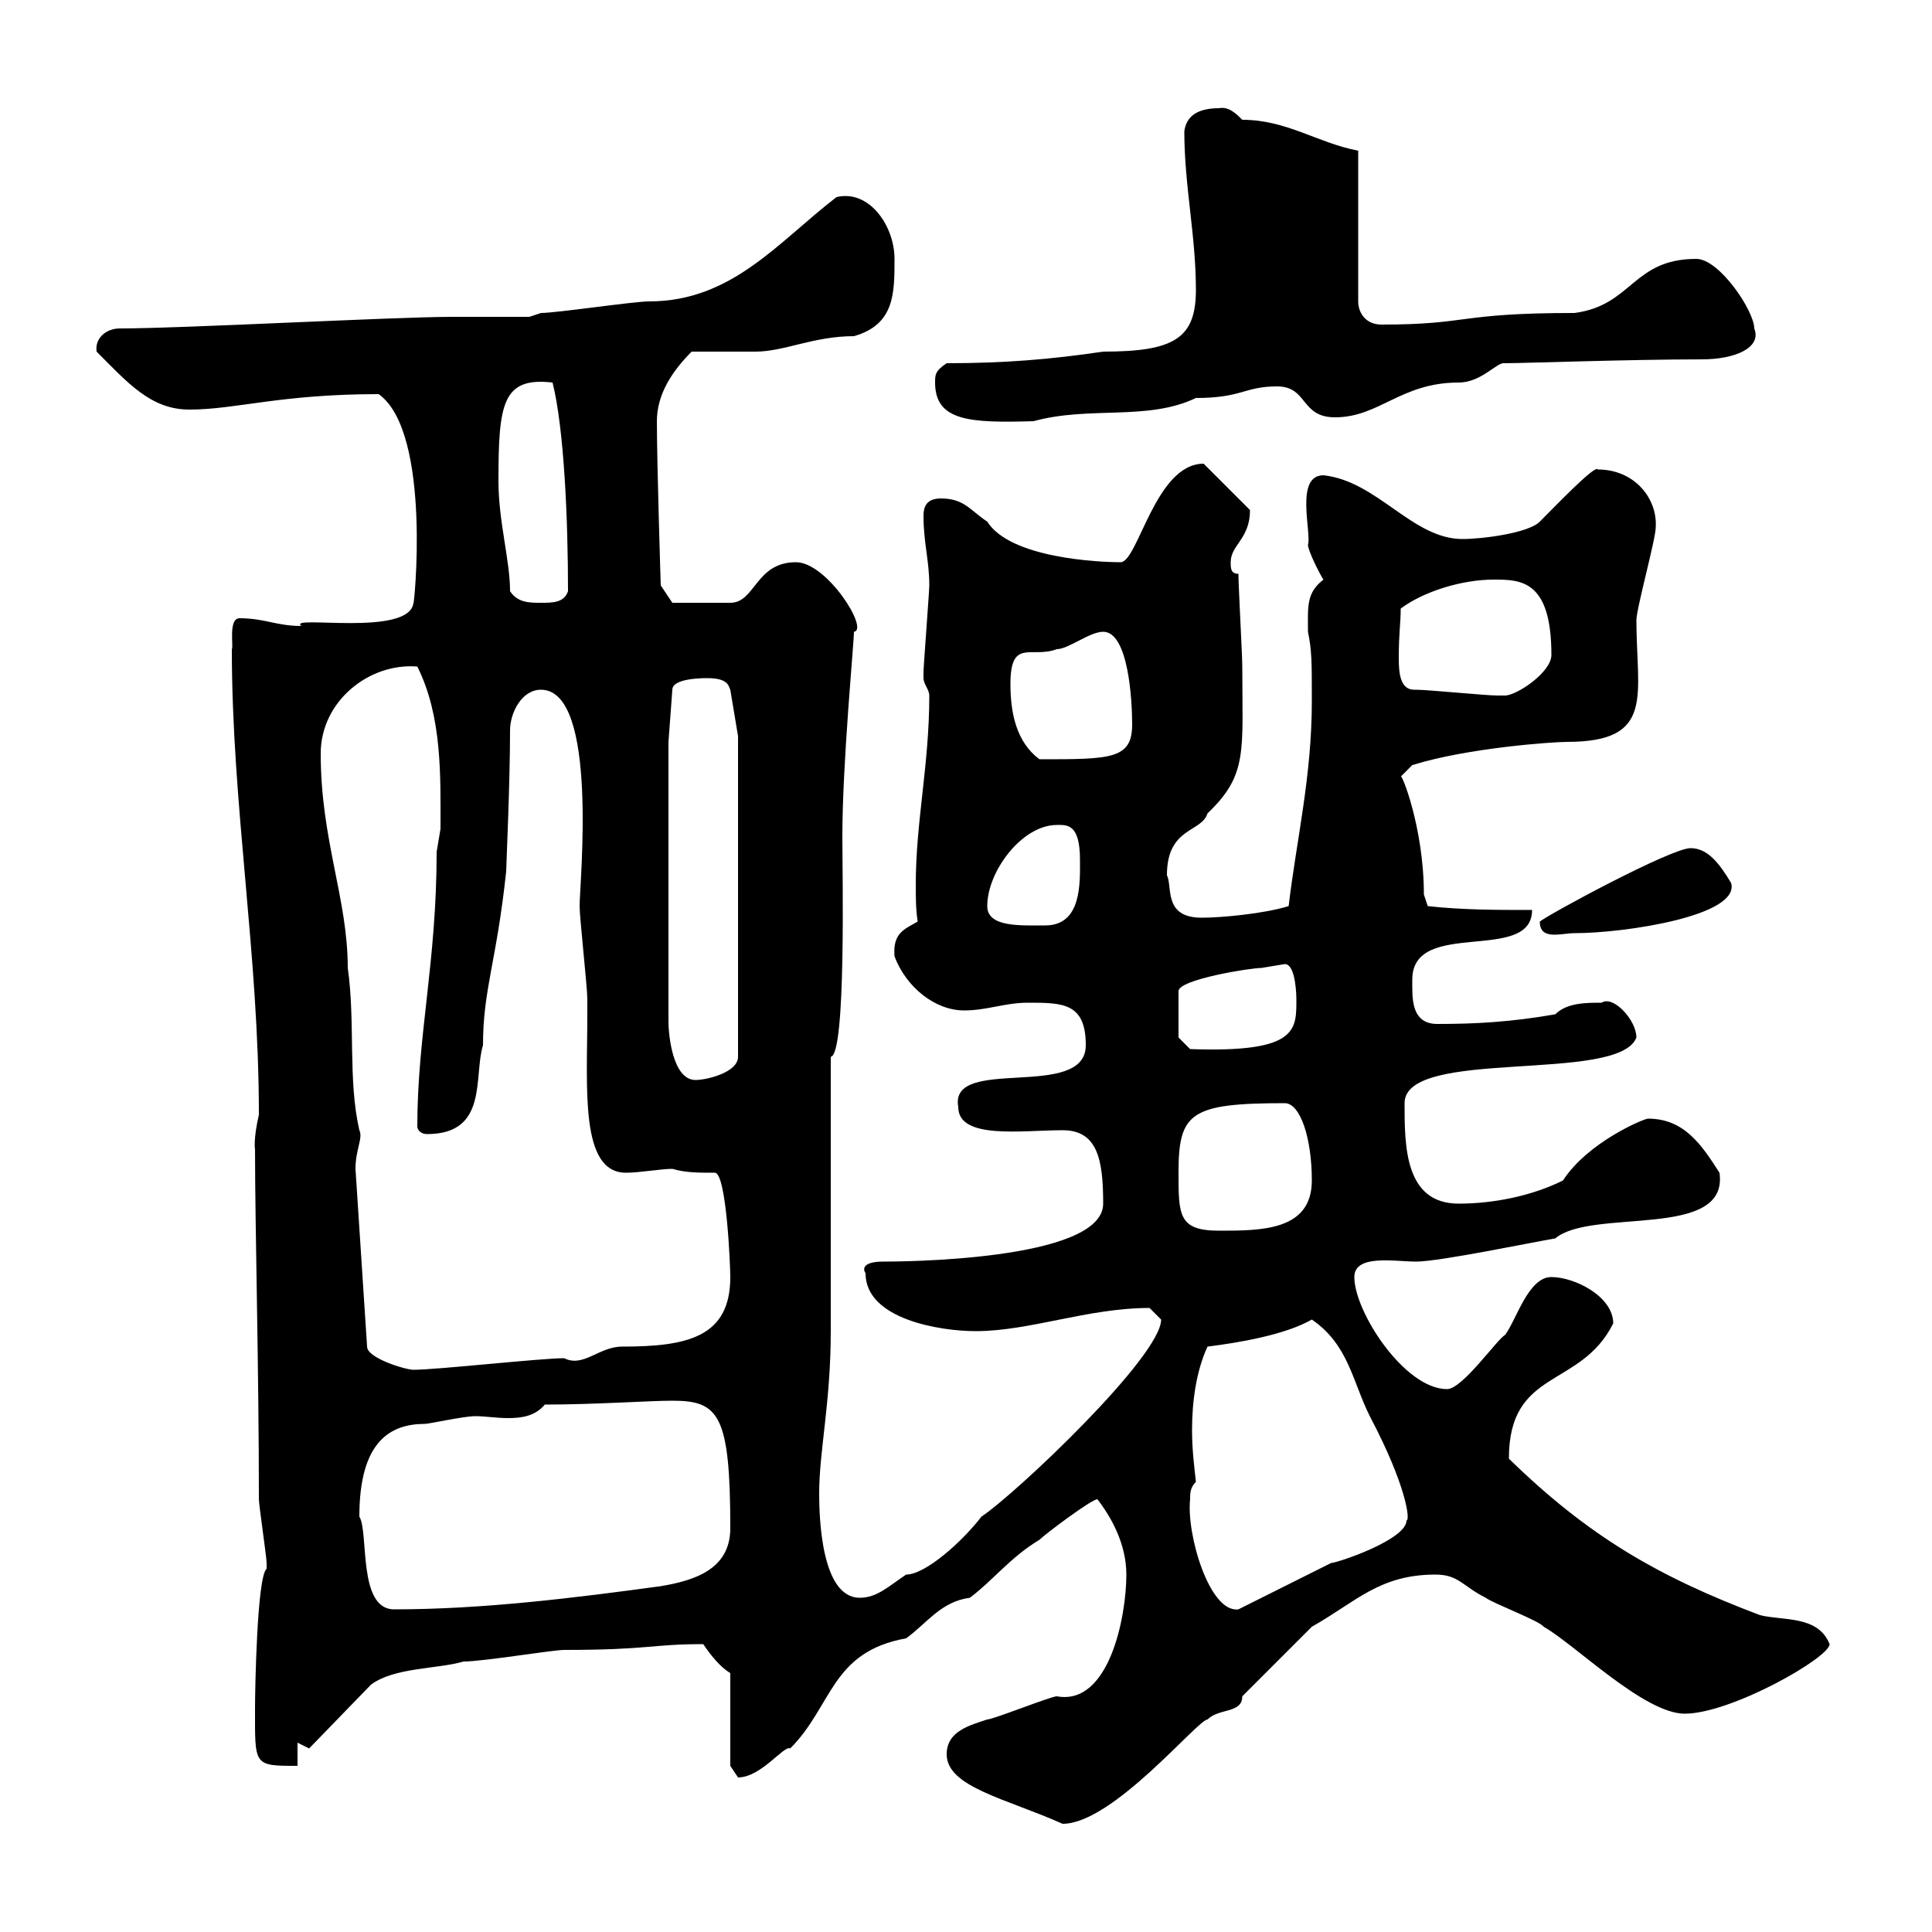 <svg xmlns="http://www.w3.org/2000/svg" xmlns:xlink="http://www.w3.org/1999/xlink" width="300" height="300"><path d="M147 272.40C147 277.50 156.30 279.30 165 283.20C172.80 283.20 186 267 187.50 267C189.30 265.20 192.90 266.10 192.90 263.40L203.70 252.60C210.60 248.70 214.20 244.50 222.90 244.50C226.50 244.50 227.10 246.30 230.70 248.10C231.90 249 239.10 251.70 239.70 252.60C244.50 255.30 255.30 266.10 261.60 266.10C268.80 266.10 284.10 257.40 284.10 255.30C282.30 250.80 276.90 251.70 273.30 250.80C257.40 244.80 246.60 238.50 234.30 226.50C234.30 212.40 245.40 215.70 250.50 205.50C250.50 201.30 244.50 198.30 240.90 198.30C237.30 198.30 235.50 204.90 233.70 207.30C232.50 207.90 227.10 215.70 224.70 215.70C218.10 215.70 210.30 203.70 210.30 198.30C210.30 194.70 216.60 195.90 219.90 195.90C223.50 195.90 237.90 192.90 241.50 192.30C247.20 187.50 268.50 192.60 267 182.10C264.30 177.90 261.60 173.70 255.90 173.70C255.30 173.70 246.60 177.30 242.70 183.30C237.90 185.70 231.90 186.90 226.50 186.90C218.10 186.90 218.10 177.90 218.10 171.30C218.10 162.60 251.40 168.30 254.10 161.10C254.10 158.40 250.50 154.50 248.70 155.70C246.30 155.70 243.30 155.70 241.50 157.50C234.60 158.70 229.20 159 223.20 159C219 159 219.30 154.80 219.30 152.10C219.30 142.50 237.90 149.70 237.90 141.30C232.50 141.30 227.10 141.30 221.70 140.70C221.70 140.70 221.10 138.90 221.10 138.90C221.10 128.40 217.50 119.70 217.50 120.60C217.50 120.60 219.30 118.80 219.30 118.80C228 116.10 241.20 115.20 243.30 115.20C257.10 115.20 254.10 108 254.10 96.30C254.10 94.50 257.10 83.70 257.10 81.90C257.40 77.40 253.80 72.90 248.10 72.90C247.80 72 241.20 78.90 239.10 81C237.30 82.80 230.10 83.70 227.10 83.70C219.30 83.70 213.90 74.70 205.50 73.80C201 73.80 203.70 82.80 203.10 84.60C203.10 85.50 204.90 89.10 205.50 90C202.80 92.10 203.10 94.20 203.10 98.10C203.70 101.10 203.70 102.60 203.70 108.90C203.70 120.60 201.30 130.50 200.10 140.70C196.20 141.90 189.60 142.50 186.60 142.50C180.60 142.50 182.10 137.70 181.20 135.90C181.20 128.40 186.60 129.30 187.50 126.30C193.80 120.30 192.90 116.70 192.90 103.50C192.90 101.70 192.30 90.90 192.30 89.10C191.10 89.10 191.10 88.20 191.10 87.30C191.10 84.60 194.10 83.70 194.10 79.20L186.90 72C179.40 72 176.70 87.30 174 87.30C170.70 87.30 156.90 86.70 153.30 81C150.60 79.20 149.70 77.40 146.10 77.40C143.70 77.40 143.40 78.90 143.40 80.10C143.40 84.30 144.30 87 144.30 90.90C144.30 91.80 143.40 103.50 143.40 104.40C143.40 104.40 143.40 104.40 143.40 105.30C143.40 106.20 144.30 107.10 144.30 108C144.30 118.80 142.20 127.50 142.20 137.40C142.20 139.20 142.20 141.30 142.50 143.10C140.40 144.30 138.60 144.90 138.90 148.50C140.70 153.30 145.20 156.90 149.70 156.90C153.30 156.90 156 155.70 159.60 155.70C165 155.70 168.60 155.70 168.60 162.30C168.60 171 147.30 163.80 148.80 171.90C148.80 177 158.70 175.50 165 175.50C170.40 175.50 171.30 180 171.30 186.90C171.30 195.90 138.90 195.90 137.10 195.90C134.40 195.90 133.80 196.80 134.40 197.70C134.40 204.90 146.10 206.70 151.50 206.70C159.90 206.70 168.90 203.10 178.50 203.10C178.50 203.10 180.30 204.90 180.30 204.90C180.30 210.60 157.80 231.90 152.40 235.50C149.40 239.40 143.70 244.50 140.70 244.50C138 246.30 136.20 248.10 133.50 248.10C127.50 248.10 127.20 235.50 127.20 231.90C127.20 225.30 129 217.80 129 206.70L129 164.10C131.40 163.80 130.80 135.60 130.80 129.90C130.80 118.50 132.60 99.90 132.60 98.10C135 97.80 128.40 87.30 123.60 87.30C117.30 87.30 117.30 93.60 113.40 93.60C111.60 93.60 106.20 93.60 104.40 93.60L102.60 90.90C102.60 90.90 102 72 102 65.40C102 61.20 104.40 57.60 107.40 54.60C109.20 54.60 115.50 54.60 117.30 54.60C121.80 54.60 126.30 52.20 132.60 52.20C138.90 50.40 138.90 45.60 138.90 40.20C138.90 35.10 135 29.40 129.90 30.60C120.90 37.50 113.70 46.80 100.80 46.80C98.40 46.80 86.40 48.60 84 48.60L82.20 49.20C80.40 49.20 72 49.20 70.20 49.20C61.20 49.20 28.50 51 18.60 51C16.50 51 14.70 52.50 15 54.60C19.80 59.40 23.40 63.60 29.40 63.60C36.60 63.60 43.50 61.20 58.80 61.20C67.20 67.20 64.20 95.10 64.20 93.60C63.60 99 44.40 95.40 46.80 97.20C42.90 97.20 41.10 96 37.20 96C35.40 96 36.30 100.50 36 100.80C36 125.10 40.20 148.20 40.20 173.10C39.30 177 39.60 178.50 39.60 178.50C39.60 190.50 40.20 212.40 40.20 232.80C40.20 233.70 41.40 241.80 41.40 242.70C41.40 242.70 41.40 242.70 41.40 243.60C39.90 244.80 39.60 262.50 39.60 265.20C39.60 274.20 39.30 274.20 46.20 274.20L46.20 270.60L48 271.50L57.60 261.60C61.20 258.90 67.80 259.20 72 258C75 258 85.80 256.20 87.60 256.20C100.80 256.20 101.10 255.30 109.20 255.30C110.40 257.10 111.90 258.90 113.40 259.80L113.40 274.20L114.60 276C118.20 276 121.80 270.90 122.70 271.50C129.30 264.90 129 256.50 140.70 254.40C144 252 146.10 248.70 150.60 248.10C154.20 245.40 156.90 241.80 161.40 239.10C162.30 238.20 169.50 232.80 170.40 232.80C172.50 235.50 174.90 239.70 174.90 244.50C174.90 251.10 172.20 264.90 164.10 263.40C163.20 263.40 154.20 267 153.30 267C150.60 267.90 147 268.80 147 272.40ZM55.80 235.50C55.80 223.80 60.60 221.10 66 221.10C66.60 221.10 72 219.90 73.80 219.90C75.30 219.90 77.10 220.20 78.90 220.20C81 220.20 83.10 219.90 84.60 218.10C92.40 218.10 100.80 217.50 104.40 217.50C111.60 217.50 113.40 219.60 113.40 237.30C113.40 243.60 108 245.40 102.60 246.30C89.40 248.10 75 249.90 61.20 249.90C55.50 249.90 57.30 237.90 55.80 235.50ZM184.80 232.80C184.80 231.90 184.80 231 185.70 230.10C185.40 227.40 185.10 225 185.10 222C185.10 217.80 185.70 213 187.50 209.10C192.30 208.50 199.50 207.30 203.70 204.90C209.40 208.80 210 214.50 212.70 219.90C218.40 230.70 219 236.10 218.40 236.10C218.40 239.10 207.60 242.70 206.70 242.70C204.90 243.60 194.10 249 192.30 249.90C187.80 250.50 184.20 238.20 184.80 232.80ZM55.20 181.50C55.20 178.50 56.40 176.70 55.80 175.50C54 167.70 55.20 158.70 54 150.30C54 139.50 49.80 130.50 49.80 117C49.80 108.90 57.30 102.90 64.80 103.50C68.70 111.30 68.40 120.60 68.40 128.70C68.40 128.70 67.80 132.30 67.80 132.30C67.80 149.40 64.80 160.80 64.80 174.90C64.80 175.50 65.40 176.10 66.30 176.10C75.90 176.10 73.50 167.10 75 162.30C75 153.60 77.10 149.40 78.60 135.30C78.60 134.70 79.20 121.50 79.20 113.40C79.20 110.70 81 107.10 84 107.10C93 107.10 90 137.10 90 140.70C90 142.50 91.20 153.30 91.20 155.10C91.20 155.10 91.20 157.50 91.20 157.50C91.20 168.90 90 182.10 97.20 182.10C99.30 182.10 102.60 181.50 104.40 181.50C106.50 182.10 108.30 182.10 111 182.10C112.80 182.10 113.40 196.50 113.40 198.30C113.40 207.60 106.80 209.10 96.60 209.10C93 209.10 90.60 212.40 87.60 210.90C84 210.90 67.80 212.70 64.20 212.70C63 212.70 57 210.90 57 209.10ZM183 182.10C183 172.80 184.80 171.30 199.50 171.30C201.90 171.30 203.70 176.70 203.70 183.30C203.70 191.10 195.90 191.10 189.30 191.10C183 191.10 183 188.70 183 182.10ZM103.80 115.20L104.40 107.10C104.40 105.30 109.20 105.30 109.80 105.30C113.10 105.30 113.10 106.50 113.40 107.10L114.60 114.30L114.60 164.10C114.60 166.50 109.80 167.70 108 167.70C104.40 167.70 103.80 160.50 103.80 158.70ZM183 161.10L183 153.90C183 152.10 194.10 150.30 195.90 150.30C195.90 150.30 199.50 149.70 199.50 149.70C201.30 149.70 201.30 155.10 201.30 155.10C201.30 159.90 201.60 163.50 184.80 162.90ZM239.10 143.10C239.10 146.10 242.40 144.90 244.50 144.90C252.30 144.90 270.30 142.20 268.80 137.10C267 134.10 265.20 131.70 262.50 131.70C259.50 131.70 240.60 141.90 239.10 143.10ZM153.30 140.70C153.30 135.30 158.70 128.10 164.10 128.10C165.60 128.10 167.70 127.80 167.70 133.50C167.70 137.10 168 143.70 162.30 143.70C158.40 143.70 153.30 144 153.30 140.70ZM156.90 106.20C156.90 99 160.20 102.30 164.10 100.80C165.90 100.80 169.20 98.10 171.30 98.10C175.20 98.10 175.80 108.60 175.80 112.50C175.80 117.90 172.50 117.90 161.40 117.90C157.80 115.20 156.90 110.70 156.90 106.20ZM219.90 107.10C219.60 107.10 219.60 107.10 219.60 107.10C217.50 107.10 217.20 104.70 217.20 102.30C217.20 98.10 217.50 96.90 217.50 94.50C221.10 91.80 227.10 90 231.90 90C236.10 90 240.90 90 240.90 101.70C240.90 104.40 235.50 108 233.70 108C232.50 108 232.50 108 232.50 108C230.70 108 221.70 107.10 219.90 107.10ZM79.20 91.80C79.20 87 77.40 81 77.40 74.70C77.40 62.70 78 58.50 85.80 59.40C87.60 66.60 88.20 80.70 88.20 91.80C87.60 93.60 85.80 93.60 84 93.60C82.20 93.60 80.40 93.60 79.20 91.80ZM145.20 59.40C145.20 65.40 150.60 65.70 160.50 65.40C169.20 63 178.20 65.40 185.70 61.80C192.90 61.80 193.20 60 198.30 60C203.10 60 201.90 64.80 207.30 64.80C214.20 64.80 217.50 59.40 226.50 59.40C230.10 59.40 232.50 56.10 233.70 56.40C236.40 56.40 253.20 55.80 264.30 55.80C269.40 55.80 273.60 54 272.40 51C272.40 48.30 267 40.20 263.40 40.20C253.50 40.20 253.50 47.40 244.50 48.60C226.20 48.60 228.30 50.40 214.50 50.40C212.10 50.40 210.90 48.60 210.90 46.80L210.90 23.40C204.60 22.20 199.80 18.60 192.90 18.60C192 17.70 190.80 16.50 189.30 16.80C186 16.80 184.20 18 183.90 20.40C183.90 28.80 185.70 36.60 185.70 45C185.70 52.50 182.40 54.60 171.30 54.60C163.20 55.80 156 56.40 147 56.40C145.20 57.60 145.20 58.20 145.20 59.40Z"/></svg>